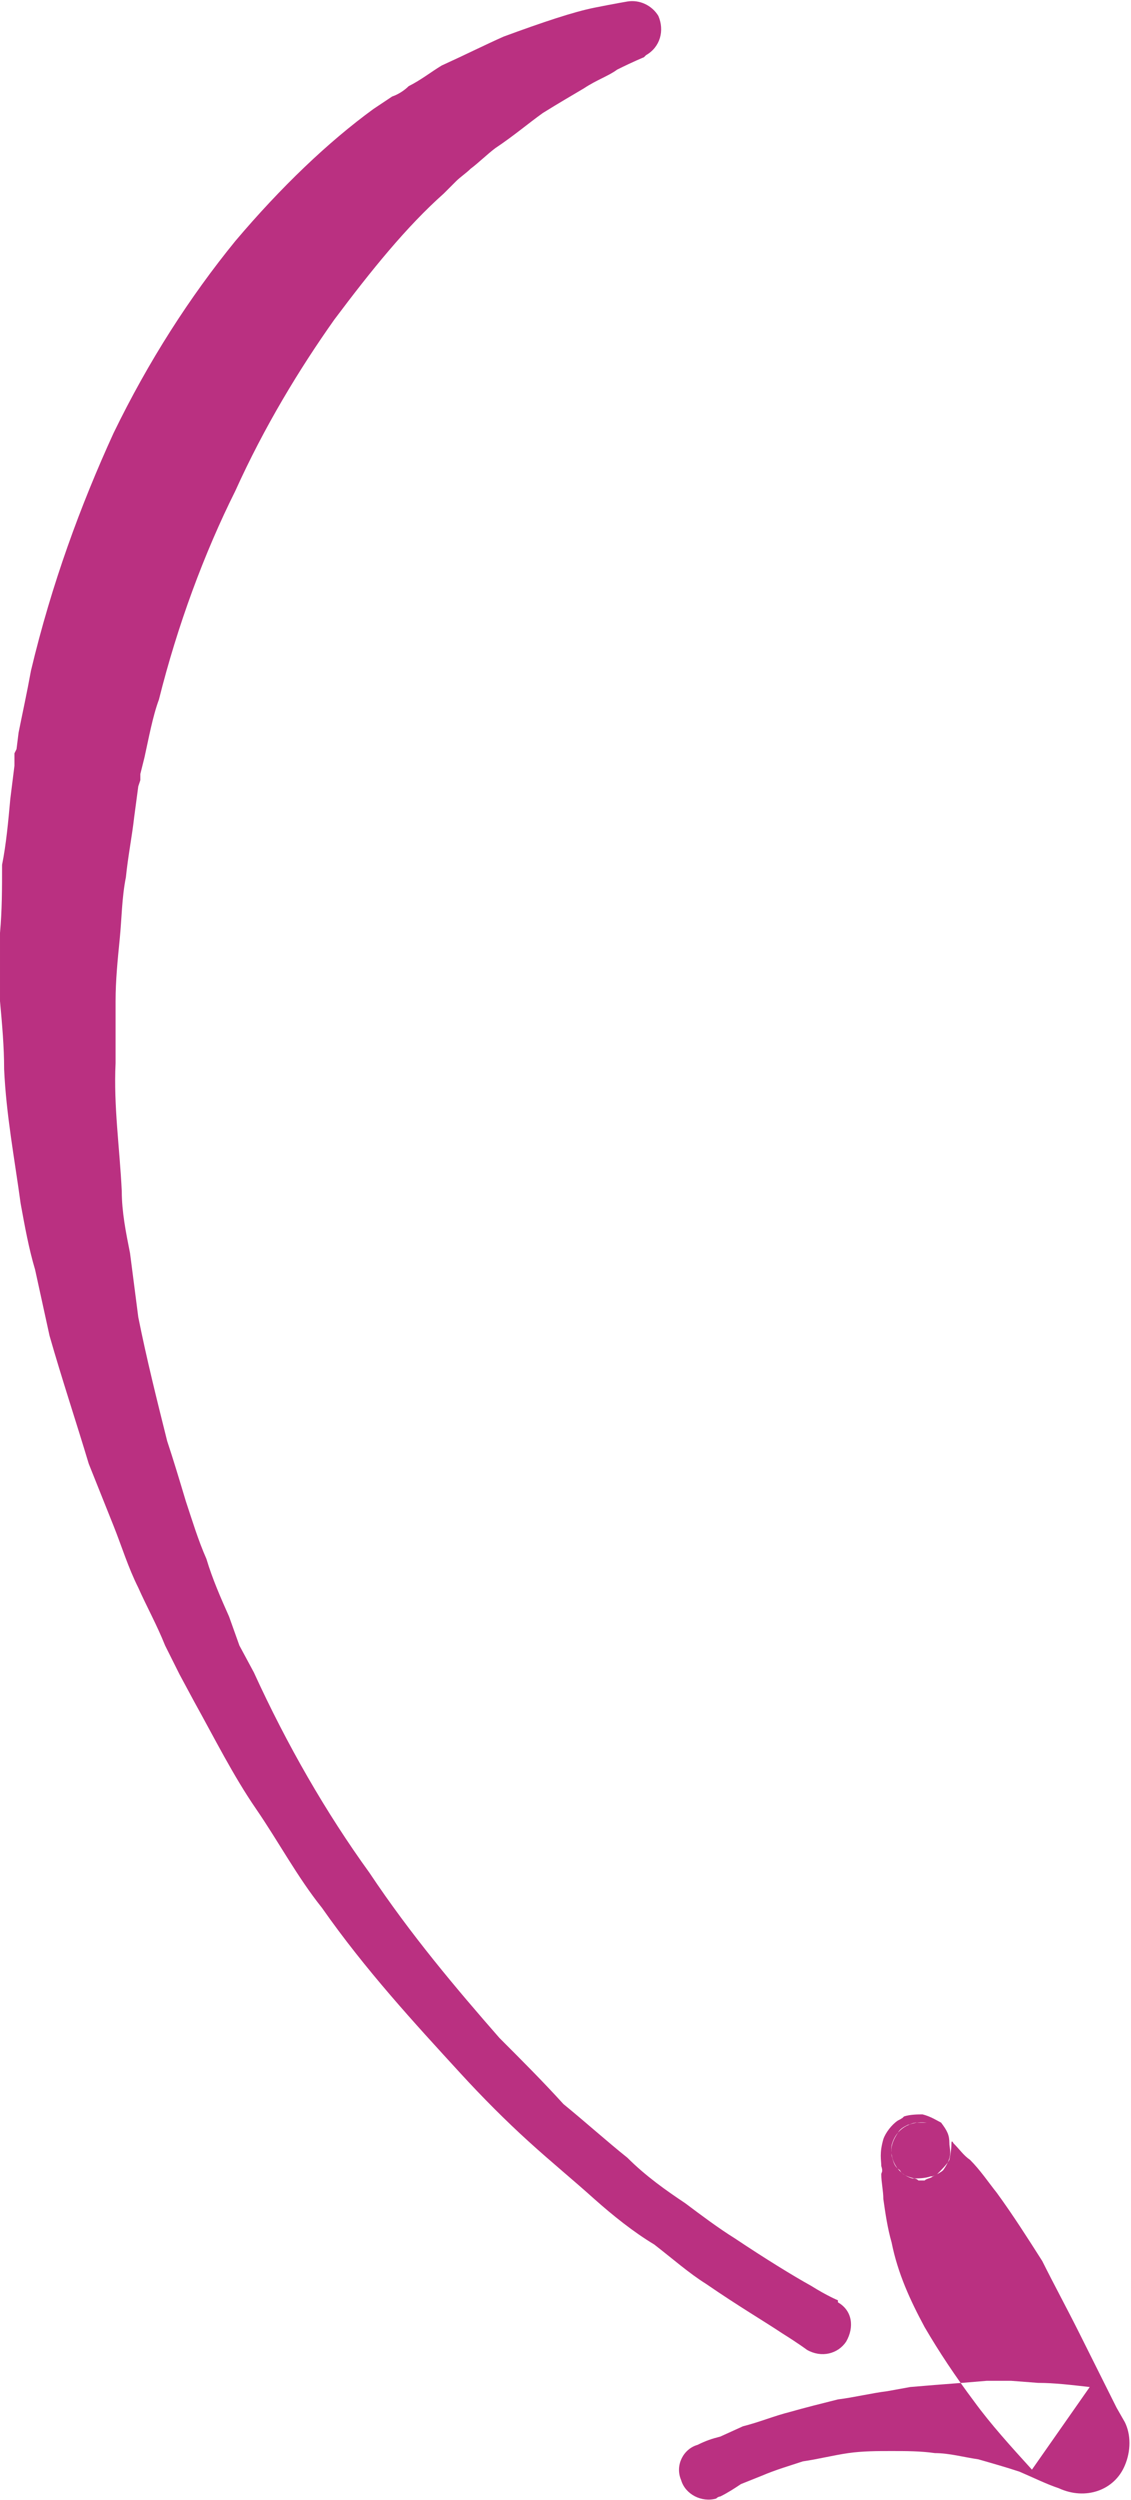 <?xml version="1.0" encoding="UTF-8"?> <!-- Creator: CorelDRAW X7 --> <svg xmlns="http://www.w3.org/2000/svg" xmlns:xlink="http://www.w3.org/1999/xlink" xml:space="preserve" width="18.986mm" height="41.937mm" style="shape-rendering:geometricPrecision; text-rendering:geometricPrecision; image-rendering:optimizeQuality; fill-rule:evenodd; clip-rule:evenodd" viewBox="0 0 548 1209"> <defs> <style type="text/css"> <![CDATA[ .fil0 {fill:#BA3081} ]]> </style> </defs> <g id="Слой_x0020_1">  <path class="fil0" d="M406 1113c0,0 -5,-2 -13,-7 -9,-5 -22,-13 -37,-23 -8,-5 -16,-11 -24,-17 -9,-6 -19,-13 -28,-22 -10,-8 -20,-17 -31,-26 -10,-11 -20,-21 -31,-32 -21,-24 -43,-50 -63,-80 -21,-29 -40,-62 -56,-97l-7 -13 -5 -14c-4,-9 -8,-18 -11,-28 -4,-9 -7,-19 -10,-28 -3,-10 -6,-20 -9,-29 -5,-20 -10,-40 -14,-60l-4 -31c-2,-10 -4,-20 -4,-30 -1,-21 -4,-41 -3,-62 0,-10 0,-20 0,-30 0,-10 1,-20 2,-30 1,-10 1,-20 3,-30 1,-10 3,-20 4,-29l2 -15 1 -3 0 -2c0,1 0,0 0,0l0 0 0 -1 2 -8c2,-9 4,-20 7,-28 9,-36 22,-71 37,-101 14,-31 31,-59 48,-83 18,-24 35,-45 53,-61 2,-2 4,-4 6,-6 2,-2 5,-4 7,-6 4,-3 8,-7 12,-10 9,-6 16,-12 23,-17 8,-5 15,-9 20,-12 6,-4 12,-6 16,-9 8,-4 13,-6 13,-6l1 -1c7,-4 9,-12 6,-19 -3,-5 -9,-8 -15,-7 0,0 -6,1 -16,3 -10,2 -25,7 -44,14 -9,4 -19,9 -30,14 -5,3 -10,7 -16,10 -2,2 -5,4 -8,5 -3,2 -6,4 -9,6 -22,16 -45,38 -67,64 -22,27 -42,58 -59,93 -16,35 -30,73 -40,115 -2,11 -4,20 -6,30l-1 8 -1 2 0 2 0 4 -2 16c-1,11 -2,22 -4,32 0,11 0,22 -1,33 0,11 0,22 0,33 1,11 2,22 2,33 1,22 5,43 8,65 2,11 4,22 7,32l7 32c6,21 13,42 19,62 4,10 8,20 12,30 4,10 7,20 12,30 4,9 9,18 13,28l7 14 7 13c10,18 19,36 30,52 11,16 20,33 32,48 21,30 45,56 67,80 11,12 22,23 33,33 11,10 22,19 32,28 9,8 19,16 29,22 9,7 17,14 25,19 16,11 28,18 37,24 8,5 12,8 12,8 7,4 15,2 19,-4 4,-7 3,-15 -4,-19 0,0 0,-1 0,-1z"></path> <path class="fil0" d="M349 1208c4,-2 7,-4 10,-6l10 -4c7,-3 14,-5 20,-7 7,-1 15,-3 22,-4 7,-1 14,-1 21,-1 7,0 14,0 21,1 7,0 14,2 21,3 7,2 14,4 20,6 7,3 13,6 19,8 13,6 27,1 32,-11 3,-7 3,-15 0,-21l-4 -7 -18 -36c-6,-12 -12,-23 -18,-35 -7,-11 -14,-22 -22,-33 -4,-5 -8,-11 -13,-16 -3,-2 -5,-5 -8,-8 0,0 -1,-2 -1,0 0,1 0,3 -1,8 -1,2 -4,5 -6,7 -4,2 -1,0 -2,1l0 0 0 0 0 0 0 0 -1 0c-3,1 -6,1 -8,1 -4,-1 -6,-2 -7,-4 -3,-2 -3,-4 -4,-7 0,-2 -1,-5 3,-11 1,-2 3,-3 5,-4 1,0 2,-1 4,-1 1,0 2,0 3,0 0,0 1,0 2,0 -8,-1 -15,3 -17,11 -1,7 3,14 10,16 1,0 2,0 3,1 1,0 1,0 3,0 1,-1 3,-1 4,-2 2,-1 4,-2 5,-3 5,-7 3,-10 3,-13 0,-4 -1,-6 -4,-10 -2,-1 -5,-3 -9,-4 -2,0 -6,0 -9,1l-1 1 0 0 0 0 0 0 0 0c-1,0 2,-1 -2,1 -3,2 -6,6 -7,9 -2,7 -1,10 -1,13 1,3 0,3 0,4 0,4 1,8 1,12 1,7 2,14 4,21 3,15 9,28 16,41 7,12 15,24 24,36 8,11 18,22 28,33l28 -40c-9,-1 -17,-2 -25,-2l-13 -1 -12 0 -12 1 -13 1 -12 1 -11 2c-8,1 -16,3 -24,4 -8,2 -16,4 -23,6 -8,2 -15,5 -23,7l-11 5c-4,1 -7,2 -11,4 -7,2 -11,10 -8,17 2,7 10,11 17,9 1,-1 2,-1 2,-1z"></path> </g> </svg> 